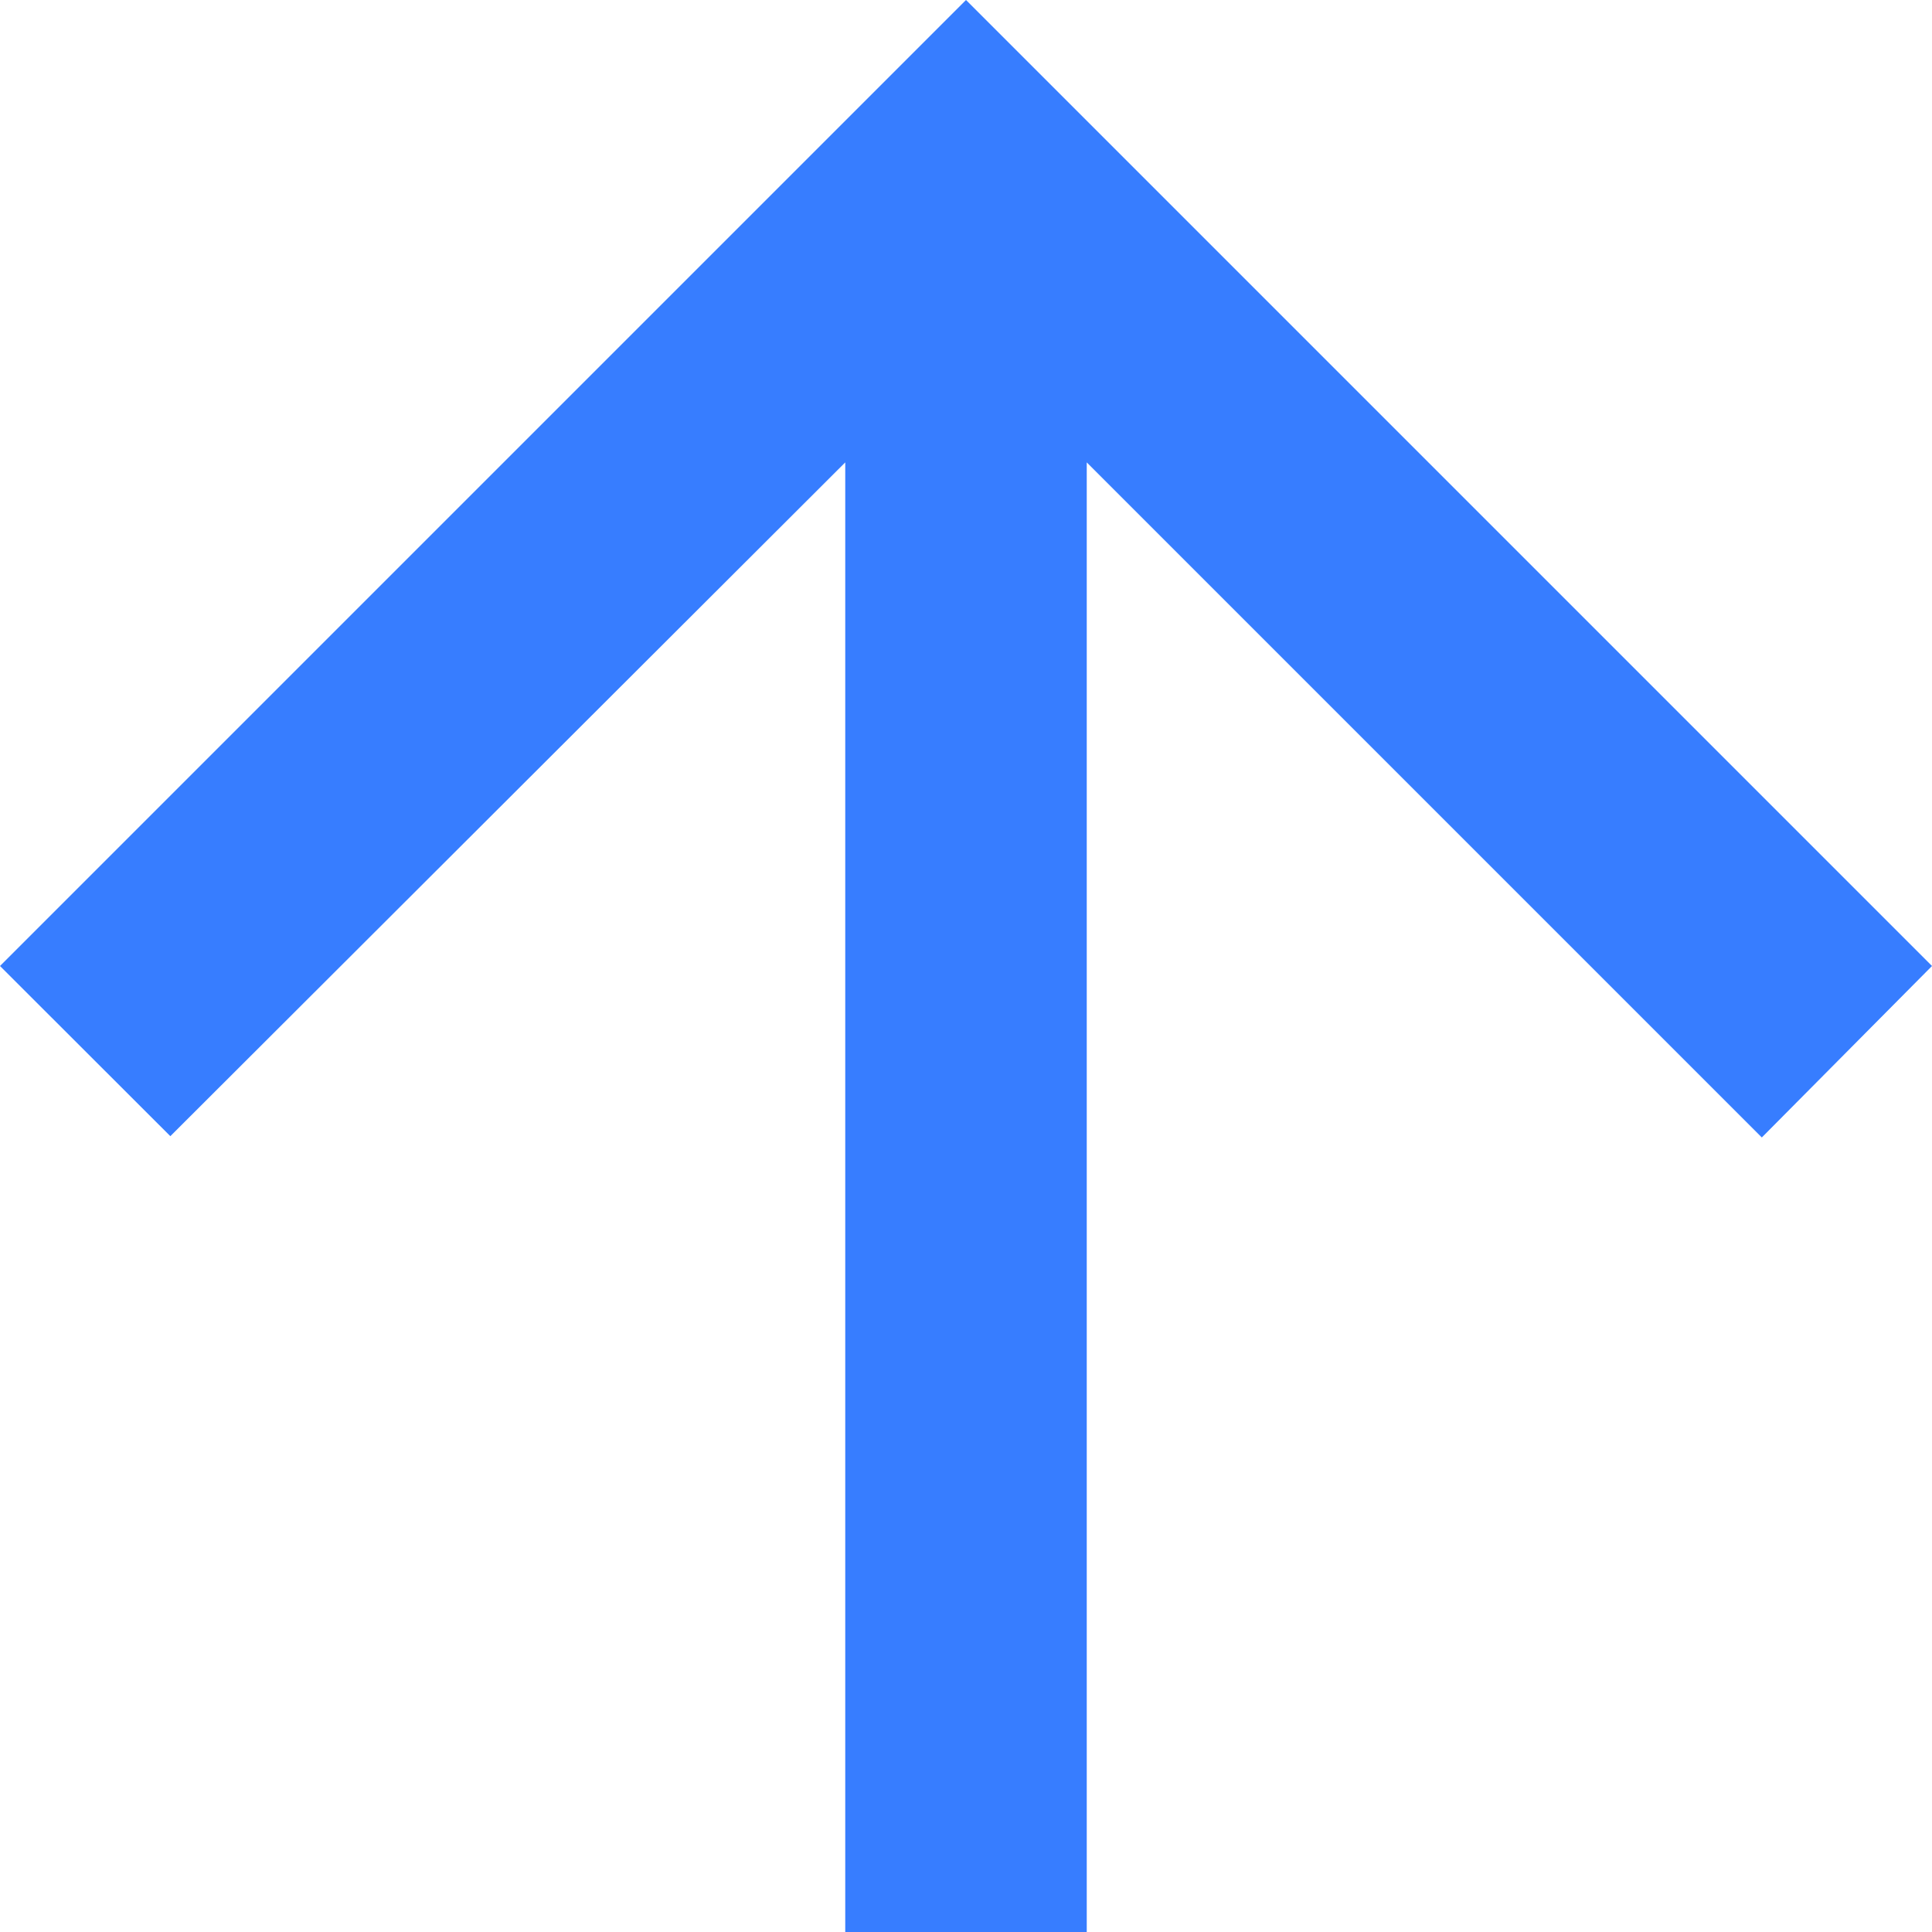 <svg xmlns="http://www.w3.org/2000/svg" width="12" height="12" viewBox="0 0 12 12"><path d="M12,5.25H2.872L7.065,1.057,6,0,0,6l6,6,1.057-1.058L2.872,6.75H12Z" transform="translate(12) rotate(90)" fill="#377dff"></path></svg>